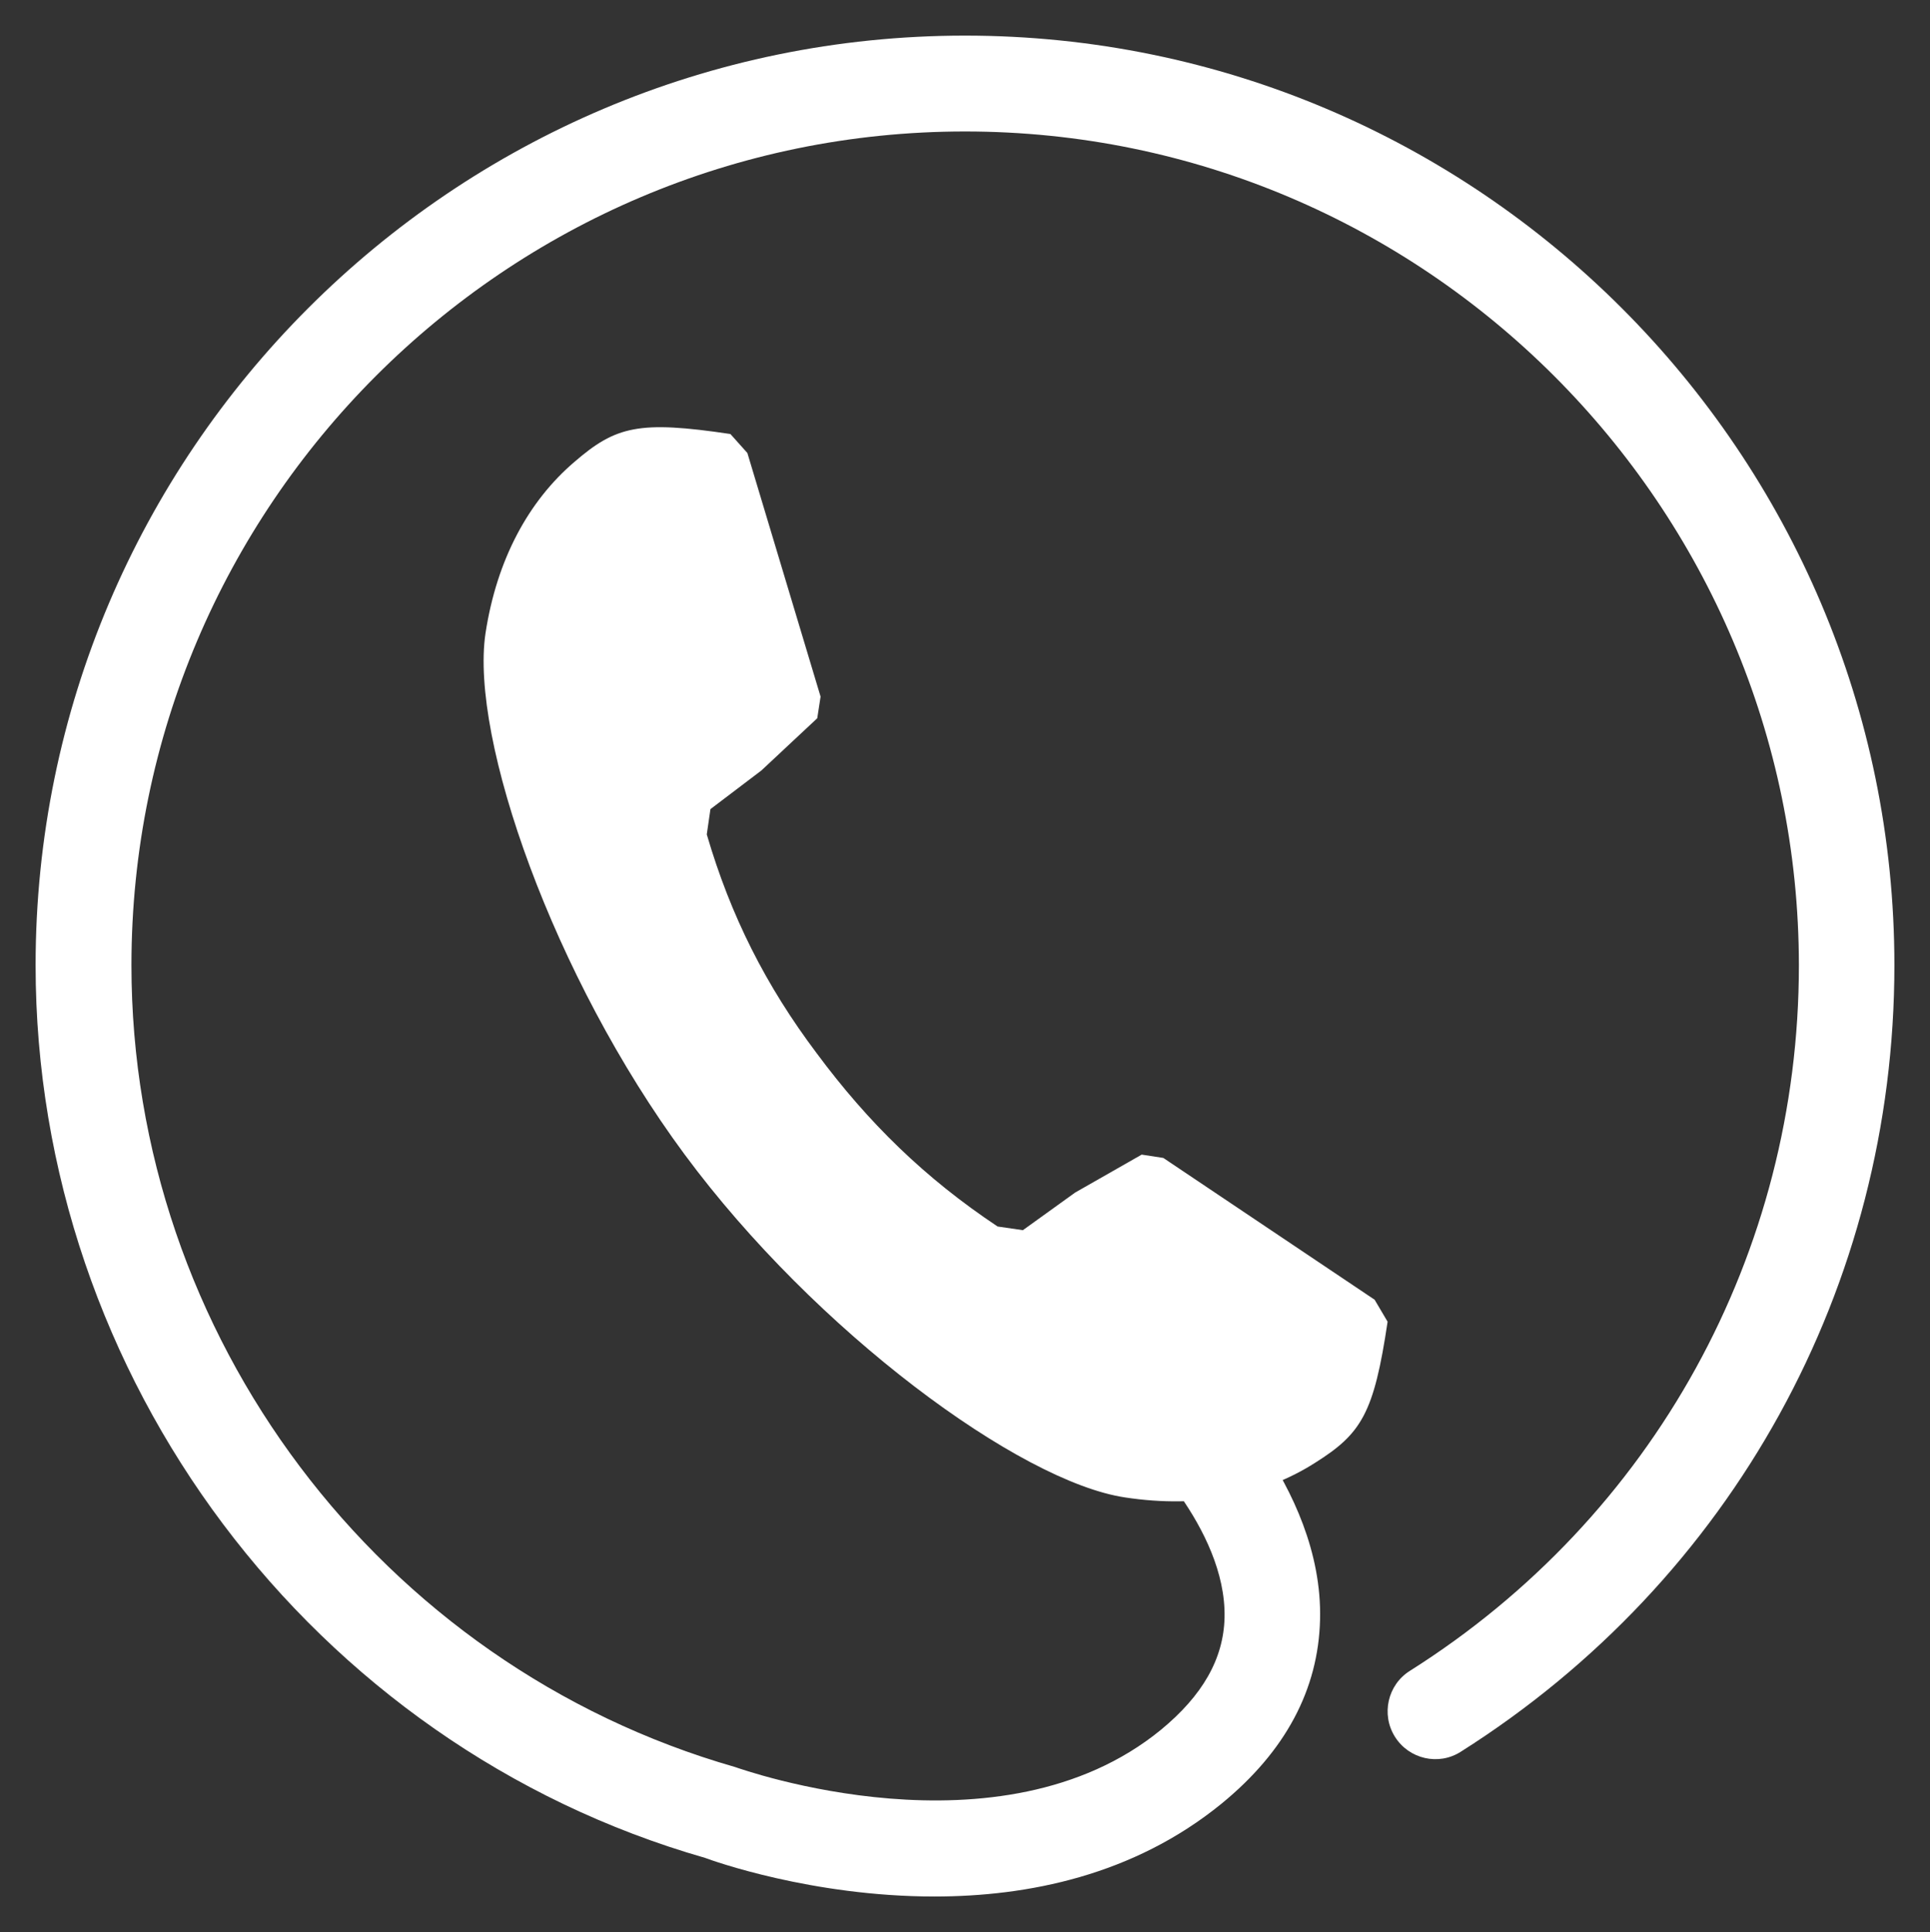 <?xml version="1.0" encoding="utf-8"?>
<!-- Generator: Adobe Illustrator 23.0.3, SVG Export Plug-In . SVG Version: 6.00 Build 0)  -->
<svg version="1.1" id="レイヤー_1" xmlns="http://www.w3.org/2000/svg" xmlns:xlink="http://www.w3.org/1999/xlink" x="0px"
	 y="0px" viewBox="0 0 58 58.05" style="enable-background:new 0 0 58 58.05;" xml:space="preserve">
<rect x="0" y="0" width="58" height="58.05" fill="#333333" stroke="none"/>
<style type="text/css">
	.st0{fill:#FFFFFF;}
</style>
<g>
	<g>
		<path class="st0" d="M28.08,56.98c-3.68,0-6.68-1.08-6.89-1.16C9.39,52.44,1.07,41.4,1.07,29C1.07,13.6,13.6,1.07,29,1.07
			C44.4,1.07,56.93,13.6,56.93,29c0,9.64-4.87,18.47-13.03,23.63c-0.67,0.43-1.56,0.22-1.98-0.45c-0.42-0.67-0.22-1.56,0.45-1.98
			c7.32-4.62,11.69-12.55,11.69-21.2C54.05,15.19,42.81,3.95,29,3.95C15.19,3.95,3.95,15.19,3.95,29c0,11.12,7.46,21.03,18.14,24.09
			c0.18,0.06,7.96,2.84,12.8-1.12c1.25-1.03,1.88-2.13,1.91-3.37c0.06-2.71-2.71-5.28-2.74-5.31c-0.59-0.53-0.64-1.44-0.11-2.03
			c0.53-0.59,1.44-0.64,2.03-0.11c0.15,0.14,3.79,3.46,3.69,7.51c-0.05,2.1-1.04,3.96-2.96,5.53
			C34.06,56.35,30.88,56.98,28.08,56.98z"/>
	</g>
	<g>
		<g>
			<path class="st0" d="M21.35,24.31l-0.11,0.76c0.72,2.46,1.78,4.55,3.3,6.57c1.55,2.09,3.26,3.76,5.44,5.21l0.76,0.11l1.57-1.13
				l2-1.14l0.65,0.1l6.35,4.26l0.39,0.66c-0.41,2.75-0.78,3.36-2.18,4.24c-1.52,0.97-3.47,1.38-5.71,1.04
				c-3.16-0.47-9.3-4.98-13.24-10.31c-3.94-5.33-6.45-12.49-5.98-15.65c0.34-2.23,1.3-3.98,2.67-5.15c1.25-1.08,1.94-1.25,4.69-0.84
				l0.51,0.57l2.2,7.32l-0.1,0.65l-1.68,1.57L21.35,24.31z"/>
		</g>
	</g>
</g>
</svg>

